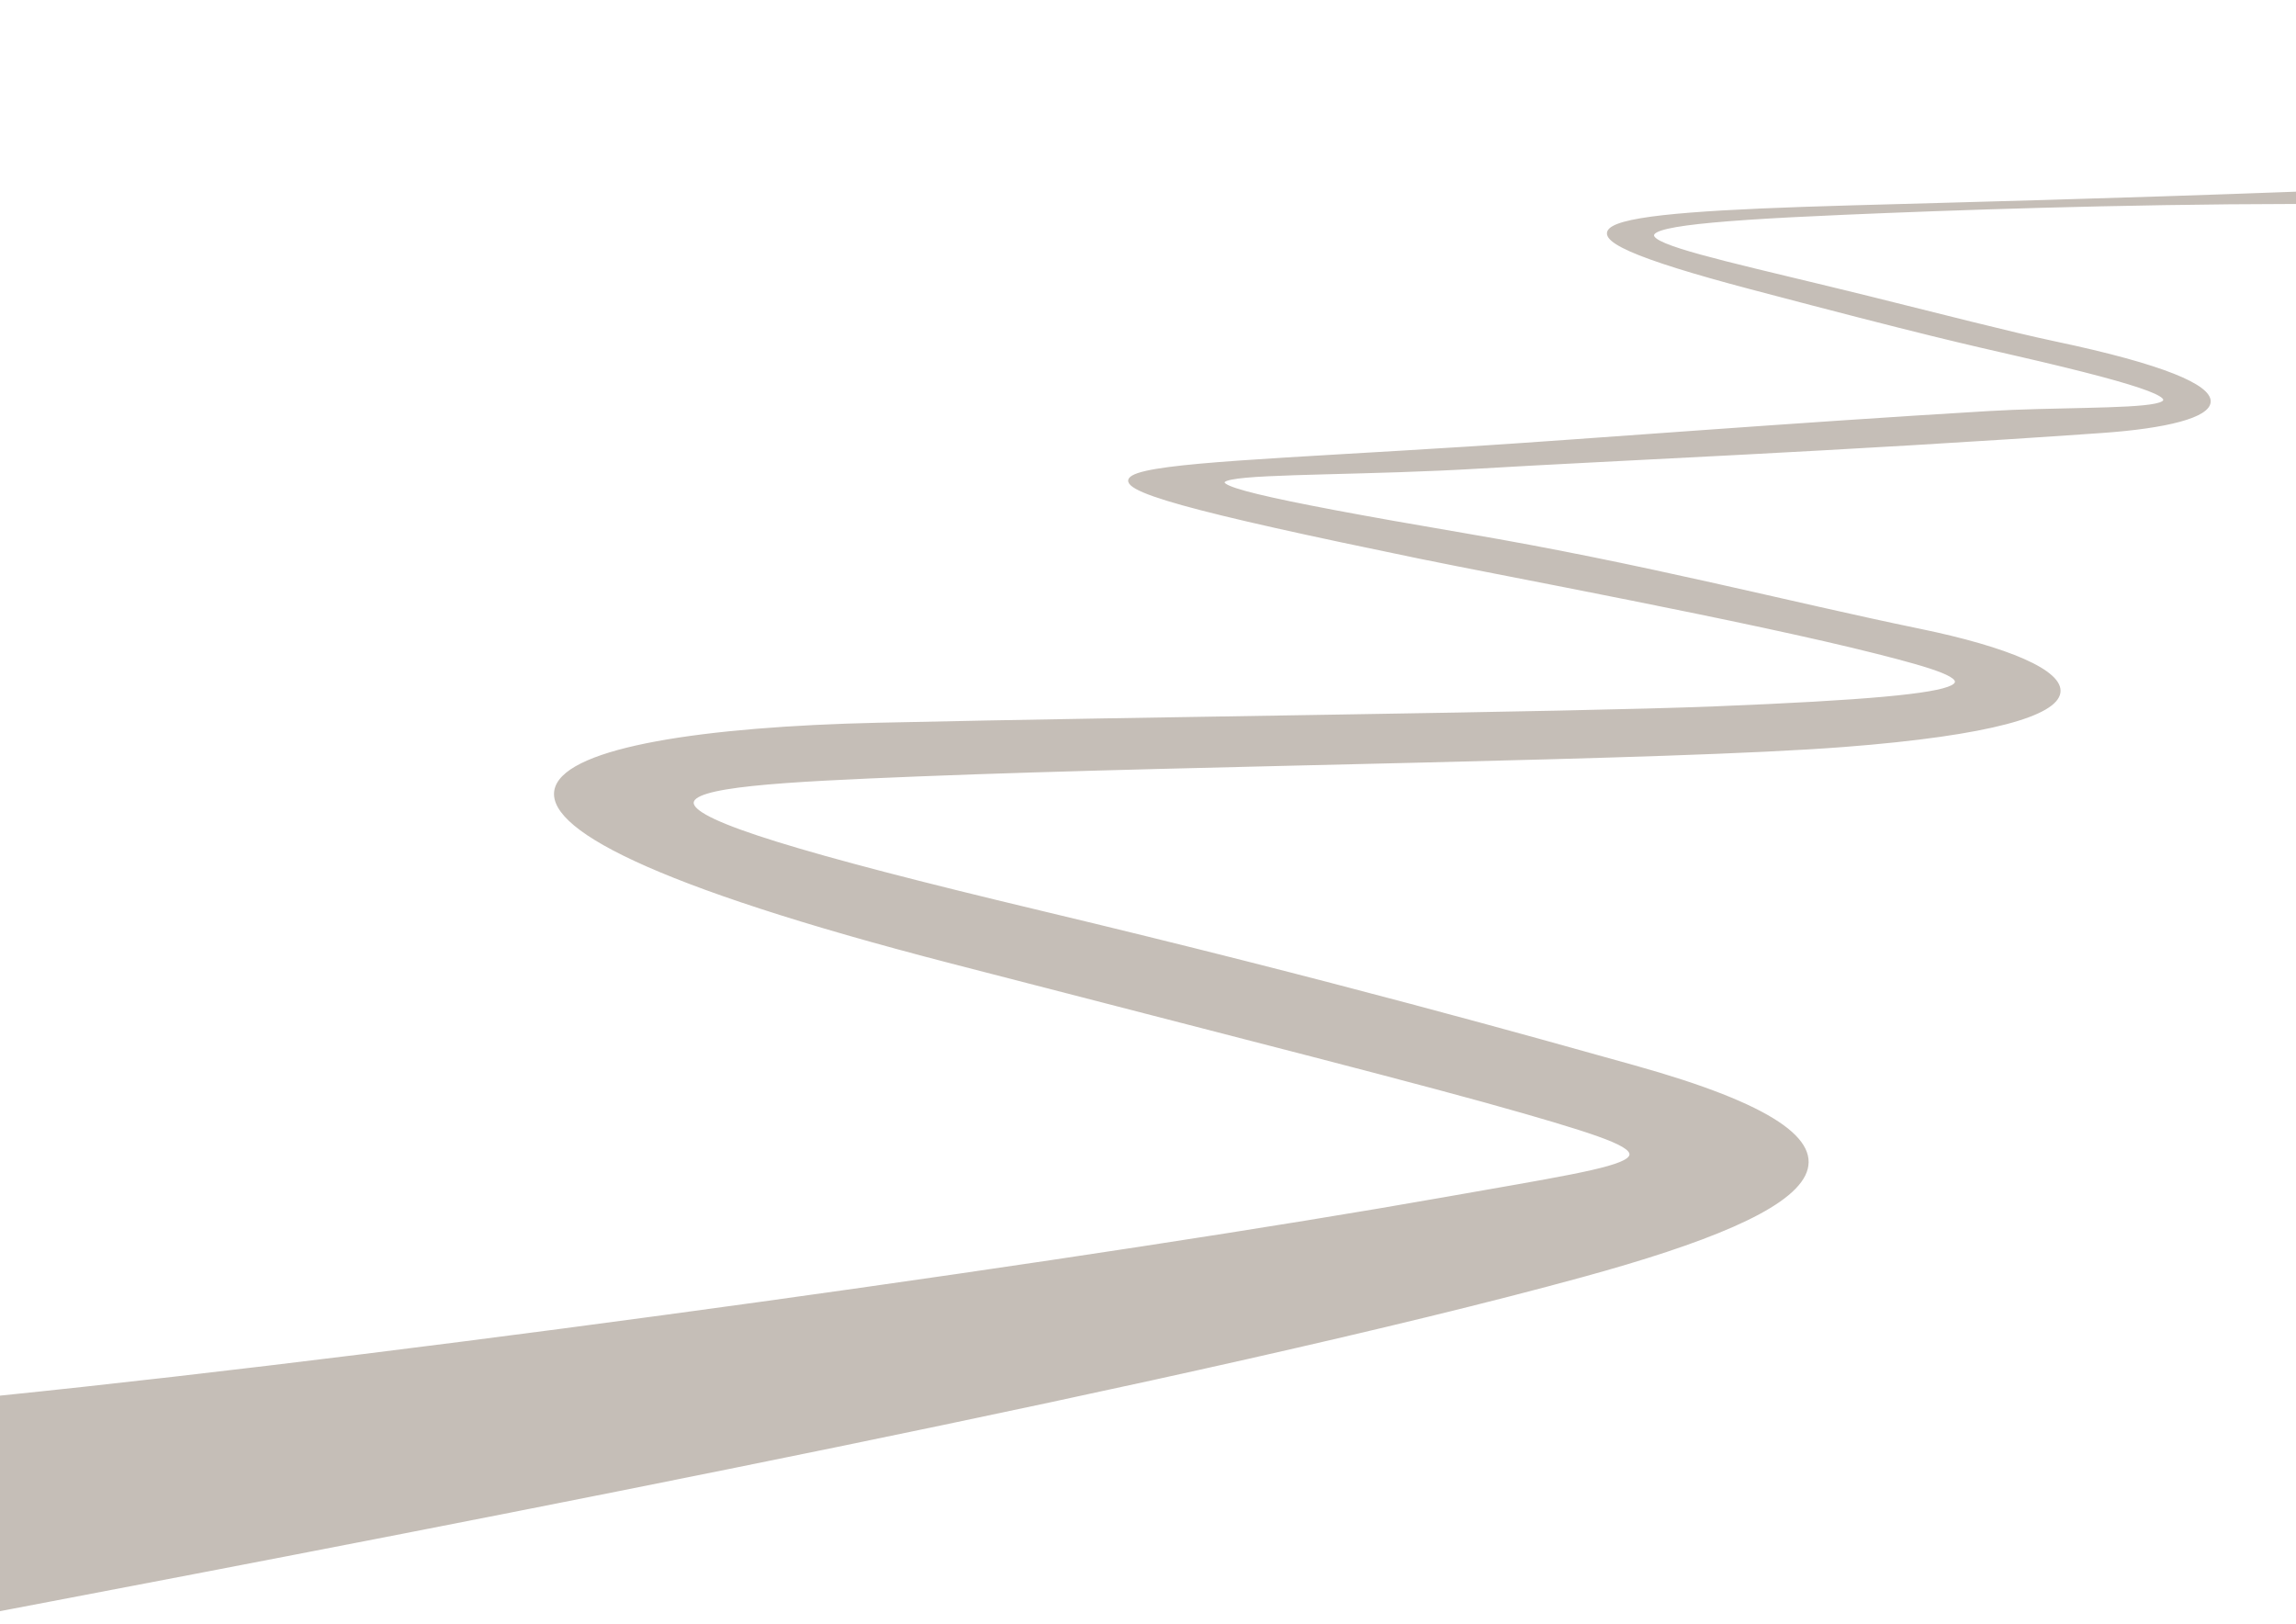 <?xml version="1.0" encoding="UTF-8" standalone="no"?>
<!-- Created with Inkscape (http://www.inkscape.org/) -->

<!-- 
Artwork by John Samuel. 
This work is licensed under a Creative Commons Attribution-ShareAlike 4.0 International License. 
-->

<svg
   xmlns:osb="http://www.openswatchbook.org/uri/2009/osb"
   xmlns:dc="http://purl.org/dc/elements/1.1/"
   xmlns:cc="http://creativecommons.org/ns#"
   xmlns:rdf="http://www.w3.org/1999/02/22-rdf-syntax-ns#"
   xmlns:svg="http://www.w3.org/2000/svg"
   xmlns="http://www.w3.org/2000/svg"
   xmlns:sodipodi="http://sodipodi.sourceforge.net/DTD/sodipodi-0.dtd"
   xmlns:inkscape="http://www.inkscape.org/namespaces/inkscape"
   width="297mm"
   height="210mm"
   viewBox="0 0 1052.362 744.094"
   id="svg2"
   version="1.1"
   inkscape:version="0.91 r13725"
   sodipodi:docname="path.svg">
  <defs
     id="defs4">
    <linearGradient
       id="linearGradient4824"
       osb:paint="solid">
      <stop
         style="stop-color:#000000;stop-opacity:1;"
         offset="0"
         id="stop4826" />
    </linearGradient>
  </defs>
  <sodipodi:namedview
     id="base"
     pagecolor="#ffffff"
     bordercolor="#666666"
     borderopacity="1.0"
     inkscape:pageopacity="0.0"
     inkscape:pageshadow="2"
     inkscape:zoom="0.95955556"
     inkscape:cx="526.1811"
     inkscape:cy="372.04724"
     inkscape:document-units="px"
     inkscape:current-layer="layer1"
     showgrid="false"
     inkscape:window-width="1600"
     inkscape:window-height="871"
     inkscape:window-x="0"
     inkscape:window-y="0"
     inkscape:window-maximized="1"
     showguides="false"
     inkscape:guide-bbox="true">
    <sodipodi:guide
       position="0,0"
       orientation="0,1052.362"
       id="guide22179" />
    <sodipodi:guide
       position="1052.362,0"
       orientation="-744.094,0"
       id="guide22181" />
    <sodipodi:guide
       position="0,744.094"
       orientation="744.094,0"
       id="guide22185" />
    <sodipodi:guide
       position="0,0"
       orientation="0,1052.362"
       id="guide22187" />
    <sodipodi:guide
       position="1052.362,0"
       orientation="-744.094,0"
       id="guide22189" />
    <sodipodi:guide
       position="1052.362,744.094"
       orientation="0,-1052.362"
       id="guide22191" />
    <sodipodi:guide
       position="0,744.094"
       orientation="744.094,0"
       id="guide22193" />
    <sodipodi:guide
       position="5.684342e-14,552.55"
       orientation="372.047,0"
       id="guide22197" />
    <sodipodi:guide
       position="1.846,369.565"
       orientation="0,526.181"
       id="guide22199" />
    <sodipodi:guide
       position="528.027,369.565"
       orientation="-372.047,0"
       id="guide22201" />
    <sodipodi:guide
       position="528.027,741.612"
       orientation="0,-526.181"
       id="guide22203" />
    <inkscape:grid
       type="xygrid"
       id="grid22211" />
  </sodipodi:namedview>
  <g
     inkscape:label="Layer 1"
     inkscape:groupmode="layer"
     id="layer1"
     transform="translate(0,-308.268)">
    <path
       style="fill:#c5beb7;fill-opacity:1;fill-rule:evenodd;stroke:#c5beb7;stroke-width:1px;stroke-linecap:butt;stroke-linejoin:miter;stroke-opacity:1"
       d="m 1052.076,401.233 c -81.905,0.13 -159.377,2.936 -206.403,4.948 -142.171,6.082 -92.506,12.731 10.453,38.171 31.924,7.888 65.601,16.608 85.509,20.798 101.969,21.462 80.437,36.927 21.832,41.041 -120.027,8.426 -226.148,12.764 -285.44,16.322 -99.198,5.952 -201.807,-2.636 -6.362,30.659 82.558,14.064 147.748,31.267 208.327,43.756 80.14,16.522 101.822,42.611 -34.809,53.164 -81.357,6.284 -293.817,8.283 -424.014,13.485 -126.887,5.07 -168.237,9.071 56.136,62.591 133.204,31.774 226.746,58.218 272.001,70.866 126.887,35.462 88.193,65.249 -23.939,95.974 C 556.333,939.325 224.474,1003.402 4.682073e-8,1046.109 L -0.483,948.4 C 200.377,927.912 510.56,884.183 661.757,857.442 760.832,839.919 774.905,840.098 698.799,818.132 653.653,805.101 573.621,784.917 436.178,749.35 158.367,677.459 241.953,643.595 402.529,639.971 528.496,637.129 716.717,635.247 786.34,632.46 924.492,626.932 912.117,620.548 860.506,607.468 801.565,592.531 687.286,571.347 650.861,563.847 441.804,520.804 501.398,524.331 673.423,513.377 c 54.499,-3.47 146.032,-10.752 237.974,-16.227 58.859,-3.505 140.815,3.101 12.973,-26.251 -22.301,-5.12 -41.381,-9.281 -121.878,-30.546 -107.139,-28.303 -76.479,-34.015 46.269,-37.475 48.549,-1.369 117.507,-3.057 205.41,-6.333 z"
       id="path4215"
       inkscape:connector-curvature="0"
       sodipodi:nodetypes="cssssssssssssccsssssssssssscc" />
  </g>
</svg>
